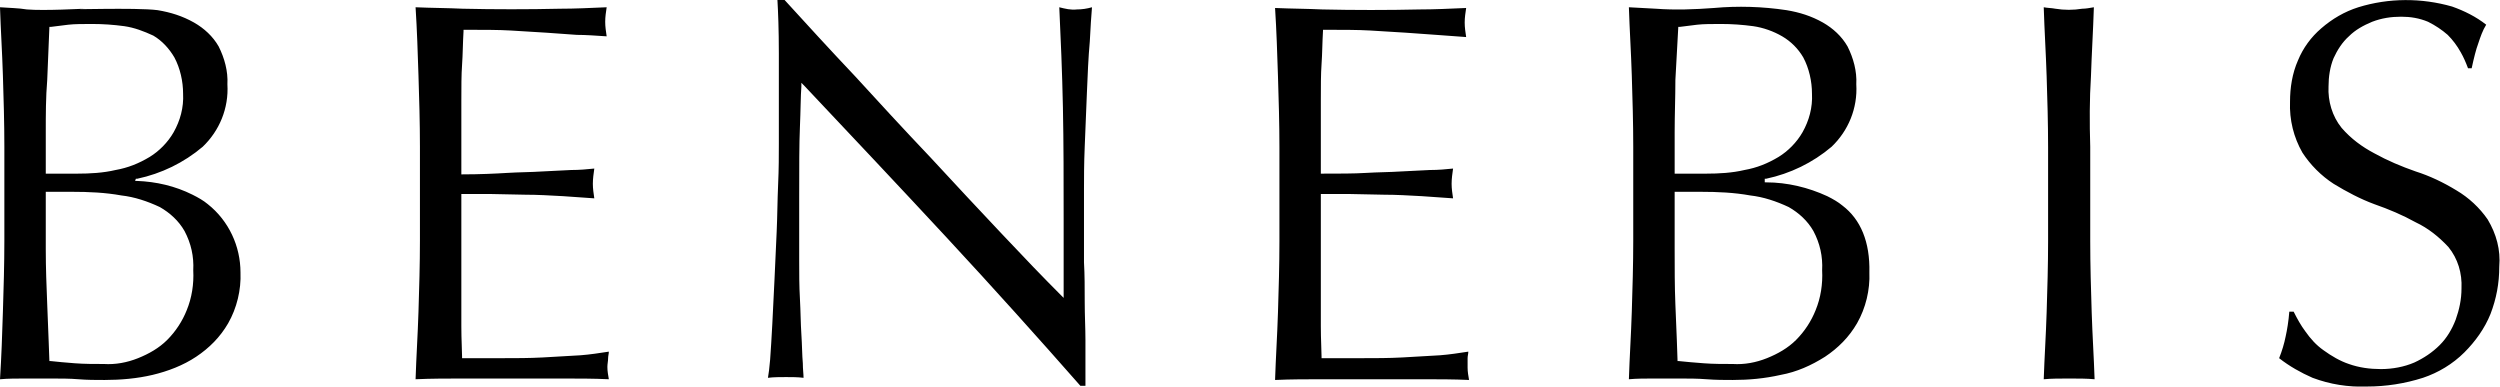 <?xml version="1.0" encoding="utf-8"?>
<!-- Generator: Adobe Illustrator 22.1.0, SVG Export Plug-In . SVG Version: 6.00 Build 0)  -->
<svg version="1.1" id="レイヤー_1" xmlns="http://www.w3.org/2000/svg" xmlns:xlink="http://www.w3.org/1999/xlink" x="0px"
	 y="0px" viewBox="0 0 344.1 53.2" style="enable-background:new 0 0 344.1 53.2;" xml:space="preserve">
<title>アセット 1</title>
<g id="レイヤー_2_1_">
	<g id="レイヤー_1-2">
		<path d="M28.6,28.1c-0.6-0.5-1.3-0.9-2.1-1.3l0,0c-2.4-1.2-5-1.8-7.7-1.9h-0.2l0.1-0.3h0.2c3.3-0.7,6.4-2.2,9-4.4
			c2.3-2.2,3.6-5.3,3.4-8.6c0.1-1.8-0.4-3.6-1.2-5.2c-0.8-1.4-2-2.5-3.4-3.3c-1.6-0.9-3.2-1.4-5-1.7C18.7,1,8.2,1.4,11.7,1.2
			c-0.5,0-5.5,0.3-8,0.1C2.5,1.1,1.3,1.1,0,1c0.1,3.1,0.3,6.2,0.4,9.4c0.1,3.2,0.2,6.5,0.2,9.8v12.9c0,3.3-0.1,6.6-0.2,9.8
			S0.2,49.1,0,52.2c1.1-0.1,2.3-0.1,3.4-0.1h3.7c1.2,0,2.5,0,3.7,0.1s2.4,0.1,3.6,0.1c2.2,0,4.5-0.2,6.6-0.7c2.1-0.5,4.2-1.3,6-2.5
			c1.8-1.2,3.3-2.7,4.4-4.6c1.2-2.1,1.8-4.6,1.7-7C33.1,33.9,31.5,30.4,28.6,28.1z M6.3,18.2c0-2.4,0-4.8,0.2-7.2l0.3-7.3l0.2,0
			c0.7-0.1,1.5-0.2,2.4-0.3s2-0.1,3.3-0.1c1.5,0,2.9,0.1,4.4,0.3c1.4,0.2,2.7,0.7,4,1.3c1.2,0.7,2.2,1.8,2.9,3
			c0.8,1.5,1.2,3.3,1.2,5c0.1,1.9-0.4,3.7-1.3,5.3c-0.8,1.4-2,2.6-3.3,3.4c-1.5,0.9-3,1.5-4.7,1.8c-1.7,0.4-3.5,0.5-5.3,0.5H6.3
			V18.2z M25.7,42.7c-0.6,1.5-1.5,2.9-2.7,4.1c-1.1,1.1-2.5,1.9-4,2.5c-1.5,0.6-3.1,0.9-4.7,0.8c-1.3,0-2.7,0-4-0.1S7.9,49.8,7,49.7
			H6.8L6.7,47l-0.2-5.1c-0.1-2.5-0.2-5-0.2-7.6v-7.9h3.6c2.3,0,4.6,0.1,6.8,0.5c1.8,0.2,3.6,0.8,5.3,1.6c1.4,0.8,2.6,1.9,3.4,3.3
			c0.9,1.7,1.3,3.5,1.2,5.4C26.7,39.1,26.4,41,25.7,42.7z M83.7,49.3c0-0.3,0.1-0.6,0.1-0.9c-1.3,0.2-2.6,0.4-3.9,0.5
			c-1.6,0.1-3.3,0.2-5.2,0.3s-3.7,0.1-5.6,0.1h-5.5v-0.2c0-0.9-0.1-2.3-0.1-4.2s0-4.2,0-7.1v-7.4c0-0.8,0-1.5,0-2s0-1,0-1.5v-0.2
			h0.2c0.9,0,2.1,0,3.7,0l4.9,0.1c1.7,0,3.4,0.1,5.2,0.2c1.6,0.1,3,0.2,4.3,0.3c-0.1-0.7-0.2-1.3-0.2-2c0-0.7,0.1-1.4,0.2-2.1
			c-1,0.1-2,0.2-3.2,0.2l-4,0.2c-1.5,0.1-3.2,0.1-4.8,0.2S66,24,63.7,24h-0.2v-0.2c0-1,0-2.4,0-4.2s0-3.8,0-5.7s0-3.6,0.1-5
			s0.1-2.9,0.2-4.6V4.1H64c2.5,0,4.6,0,6.3,0.1s3.3,0.2,4.9,0.3l4.2,0.3C80.6,4.8,82,4.9,83.5,5c-0.1-0.7-0.2-1.3-0.2-2
			c0-0.7,0.1-1.3,0.2-2c-2.3,0.1-4.4,0.2-6.4,0.2c-4.3,0.1-9.1,0.1-13.4,0c-2.1-0.1-4.2-0.1-6.5-0.2c0.2,3.1,0.3,6.3,0.4,9.4
			s0.2,6.5,0.2,9.8v12.9c0,3.3-0.1,6.6-0.2,9.8s-0.3,6.2-0.4,9.3c2.2-0.1,4.4-0.1,6.6-0.1h13.6c2.2,0,4.3,0,6.4,0.1
			c-0.1-0.6-0.2-1.1-0.2-1.7C83.6,50.1,83.7,49.7,83.7,49.3L83.7,49.3z M145.8,1c0.2,4.3,0.4,8.9,0.5,13.8s0.1,10.1,0.1,15.4V41
			l-0.4-0.4c-2.3-2.3-5-5.1-8.1-8.4s-6.4-6.8-9.8-10.5c-3.8-4-7.2-7.7-10.4-11.2c-3.5-3.7-6.7-7.2-9.8-10.6h-0.9
			c0.1,1.7,0.2,4.2,0.2,7.5s0,7.6,0,12.4c0,1.6,0,3.4-0.1,5.6s-0.1,4.3-0.2,6.5s-0.2,4.4-0.3,6.6s-0.2,4.2-0.3,6.1s-0.2,3.5-0.3,4.9
			c-0.1,1.1-0.2,2-0.3,2.5c0.8-0.1,1.7-0.1,2.5-0.1c0.8,0,1.6,0,2.4,0.1c0-0.5-0.1-1.2-0.1-2c-0.1-1.1-0.1-2.5-0.2-4
			c-0.1-1.5-0.1-3.1-0.2-4.9s-0.1-3.4-0.1-5.2c0-1.2,0-2.3,0-3.4v-1.5c0-1.6,0-2.9,0-3.9c0-4.1,0-7.3,0.1-9.6s0.1-4.3,0.2-5.6v-0.5
			l0.4,0.4c6.6,7,13.2,14,19.6,20.9s12.6,13.8,18.4,20.4h0.7V51c0-1.2,0-2.6,0-4.2s-0.1-3.4-0.1-5.3s0-3.6-0.1-5.4v-0.2
			c0-1.9,0-3.7,0-5.4V26c0-1.5,0-3.4,0.1-5.8s0.2-4.9,0.3-7.4s0.2-4.9,0.4-7.1c0.1-2,0.2-3.5,0.3-4.7c-0.7,0.2-1.4,0.3-2.1,0.3
			C147.4,1.4,146.6,1.2,145.8,1z M202,49.3c0-0.3,0.1-0.6,0.1-0.9c-1.3,0.2-2.6,0.4-3.9,0.5c-1.6,0.1-3.3,0.2-5.2,0.3
			s-3.7,0.1-5.6,0.1h-5.5v-0.2c0-0.9-0.1-2.3-0.1-4.2s0-4.2,0-7.1v-7.4c0-0.8,0-1.5,0-2s0-1,0-1.5v-0.2h0.2c0.9,0,2.1,0,3.6,0
			l4.9,0.1c1.7,0,3.4,0.1,5.2,0.2c1.6,0.1,3,0.2,4.3,0.3c-0.1-0.7-0.2-1.3-0.2-2c0-0.7,0.1-1.4,0.2-2.1c-1,0.1-2,0.2-3.2,0.2l-4,0.2
			c-1.5,0.1-3.2,0.1-4.8,0.2s-3.7,0.1-6,0.1h-0.2v-0.2c0-1,0-2.4,0-4.2s0-3.8,0-5.7s0-3.6,0.1-5s0.1-2.9,0.2-4.6V4.1h0.2
			c2.4,0,4.6,0,6.3,0.1s3.3,0.2,4.9,0.3l4.2,0.3c1.2,0.1,2.6,0.2,4.1,0.3c-0.1-0.7-0.2-1.3-0.2-2c0-0.7,0.1-1.3,0.2-2
			c-2.3,0.1-4.4,0.2-6.4,0.2c-4.3,0.1-9.1,0.1-13.4,0c-2.1-0.1-4.2-0.1-6.5-0.2c0.2,3.1,0.3,6.3,0.4,9.4c0.1,3.2,0.2,6.5,0.2,9.8
			v12.9c0,3.3-0.1,6.6-0.2,9.8s-0.3,6.2-0.4,9.3c2.2-0.1,4.4-0.1,6.6-0.1h13.7c2.1,0,4.3,0,6.4,0.1c-0.1-0.6-0.2-1.1-0.2-1.7
			C202,50.1,202,49.7,202,49.3L202,49.3z M253.6,28.3c-0.6-0.5-1.3-0.9-2.1-1.3l0,0c-2.6-1.2-5.5-1.9-8.4-1.9h-0.2v-0.5h0.2
			c3.3-0.7,6.4-2.2,9-4.4c2.3-2.2,3.6-5.3,3.4-8.6c0.1-1.8-0.4-3.6-1.2-5.2c-0.8-1.4-2-2.5-3.4-3.3c-1.6-0.9-3.2-1.4-5-1.7
			c-3.3-0.5-6.7-0.6-10-0.3c-2.7,0.2-5.3,0.3-8,0.1L224.2,1c0.1,3.1,0.3,6.2,0.4,9.4s0.2,6.5,0.2,9.8v12.9c0,3.3-0.1,6.6-0.2,9.8
			s-0.3,6.2-0.4,9.3c1.1-0.1,2.3-0.1,3.4-0.1h3.6c1.2,0,2.4,0,3.7,0.1s2.4,0.1,3.6,0.1c2.2,0,4.4-0.2,6.6-0.7
			c2.2-0.4,4.2-1.3,6.1-2.5c1.8-1.2,3.3-2.7,4.4-4.6c1.2-2.1,1.8-4.6,1.7-7C257.4,33.3,256.1,30.2,253.6,28.3L253.6,28.3z
			 M230.5,18.2c0-2.4,0.1-4.8,0.1-7.2l0.4-7.3h0.2c0.7-0.1,1.5-0.2,2.4-0.3s2-0.1,3.3-0.1c1.5,0,2.9,0.1,4.4,0.3
			c1.4,0.2,2.8,0.7,4,1.4c1.2,0.7,2.2,1.7,2.9,2.9c0.8,1.5,1.2,3.3,1.2,5c0.1,1.9-0.4,3.7-1.3,5.3c-0.8,1.4-2,2.6-3.3,3.4
			c-1.5,0.9-3,1.5-4.7,1.8c-1.7,0.4-3.5,0.5-5.3,0.5h-4.3V18.2z M249.9,42.7c-0.6,1.5-1.5,2.9-2.7,4.1c-1.1,1.1-2.5,1.9-4,2.5
			c-1.5,0.6-3.1,0.9-4.7,0.8c-1.3,0-2.7,0-4-0.1s-2.5-0.2-3.4-0.3h-0.2l-0.1-2.9l-0.2-4.9c-0.1-2.5-0.1-5-0.1-7.6v-7.9h3.6
			c2.3,0,4.6,0.1,6.8,0.5c1.8,0.2,3.6,0.8,5.3,1.6c1.4,0.8,2.6,1.9,3.4,3.3c0.9,1.7,1.3,3.5,1.2,5.4C250.9,39.1,250.6,41,249.9,42.7
			z M287.8,10.5c0.1-3.1,0.3-6.3,0.4-9.5c-0.6,0.1-1.1,0.2-1.6,0.2c-1.2,0.2-2.5,0.2-3.7,0c-0.5-0.1-1.1-0.1-1.6-0.2
			c0.1,3.2,0.3,6.4,0.4,9.5s0.2,6.4,0.2,9.8v12.9c0,3.3-0.1,6.6-0.2,9.8s-0.3,6.2-0.4,9.2c1.1-0.1,2.2-0.1,3.5-0.1s2.4,0,3.5,0.1
			c-0.1-3-0.3-6.1-0.4-9.2s-0.2-6.5-0.2-9.8V20.2C287.6,16.9,287.6,13.6,287.8,10.5z M342.4,30.2c-1.1-1.6-2.6-3-4.3-4
			c-1.8-1.1-3.7-2-5.6-2.6c-2-0.7-3.9-1.5-5.7-2.5c-1.7-0.9-3.2-2-4.5-3.5c-1.3-1.6-1.9-3.7-1.8-5.7c0-1.3,0.2-2.7,0.7-3.9
			c0.5-1.1,1.2-2.2,2.1-3c0.9-0.9,2-1.5,3.2-2c1.3-0.5,2.6-0.7,4-0.7c1.3,0,2.5,0.2,3.7,0.7c1,0.5,1.9,1.1,2.7,1.8
			c0.7,0.7,1.3,1.5,1.8,2.4c0.4,0.7,0.7,1.4,1,2.2h0.5c0.3-1.4,0.6-2.6,0.9-3.4c0.3-0.9,0.6-1.8,1.1-2.6c-1.4-1.1-3-1.9-4.7-2.5
			c-4.2-1.2-8.7-1.2-12.9,0.1c-1.9,0.6-3.6,1.6-5.1,2.9c-1.4,1.2-2.5,2.7-3.2,4.4c-0.8,1.8-1.1,3.8-1.1,5.7c-0.1,2.5,0.5,4.9,1.7,7
			c1.1,1.7,2.6,3.2,4.3,4.3c1.8,1.1,3.7,2.1,5.6,2.8c2,0.7,3.9,1.5,5.7,2.5c1.7,0.8,3.2,2,4.5,3.4c1.3,1.6,1.9,3.6,1.8,5.7
			c0,1.5-0.3,2.9-0.8,4.3c-0.5,1.3-1.2,2.5-2.2,3.5c-1,1-2.2,1.8-3.5,2.4c-1.4,0.6-3,0.9-4.6,0.9c-1.5,0-3-0.2-4.4-0.7
			c-1.2-0.4-2.4-1.1-3.5-1.9c-1-0.7-1.8-1.6-2.5-2.6c-0.6-0.8-1.1-1.7-1.6-2.7h-0.6c-0.1,1.3-0.3,2.5-0.5,3.4c-0.2,1-0.5,2-0.9,3
			c1.4,1.1,3,2,4.6,2.7c2.4,0.9,4.9,1.3,7.5,1.2c2.6,0,5.2-0.4,7.7-1.2c2.1-0.7,4.1-1.9,5.7-3.5c1.5-1.5,2.8-3.3,3.6-5.3
			c0.8-2.1,1.2-4.2,1.2-6.5C344.2,34.4,343.6,32.2,342.4,30.2z"/>
	</g>
</g>
</svg>
